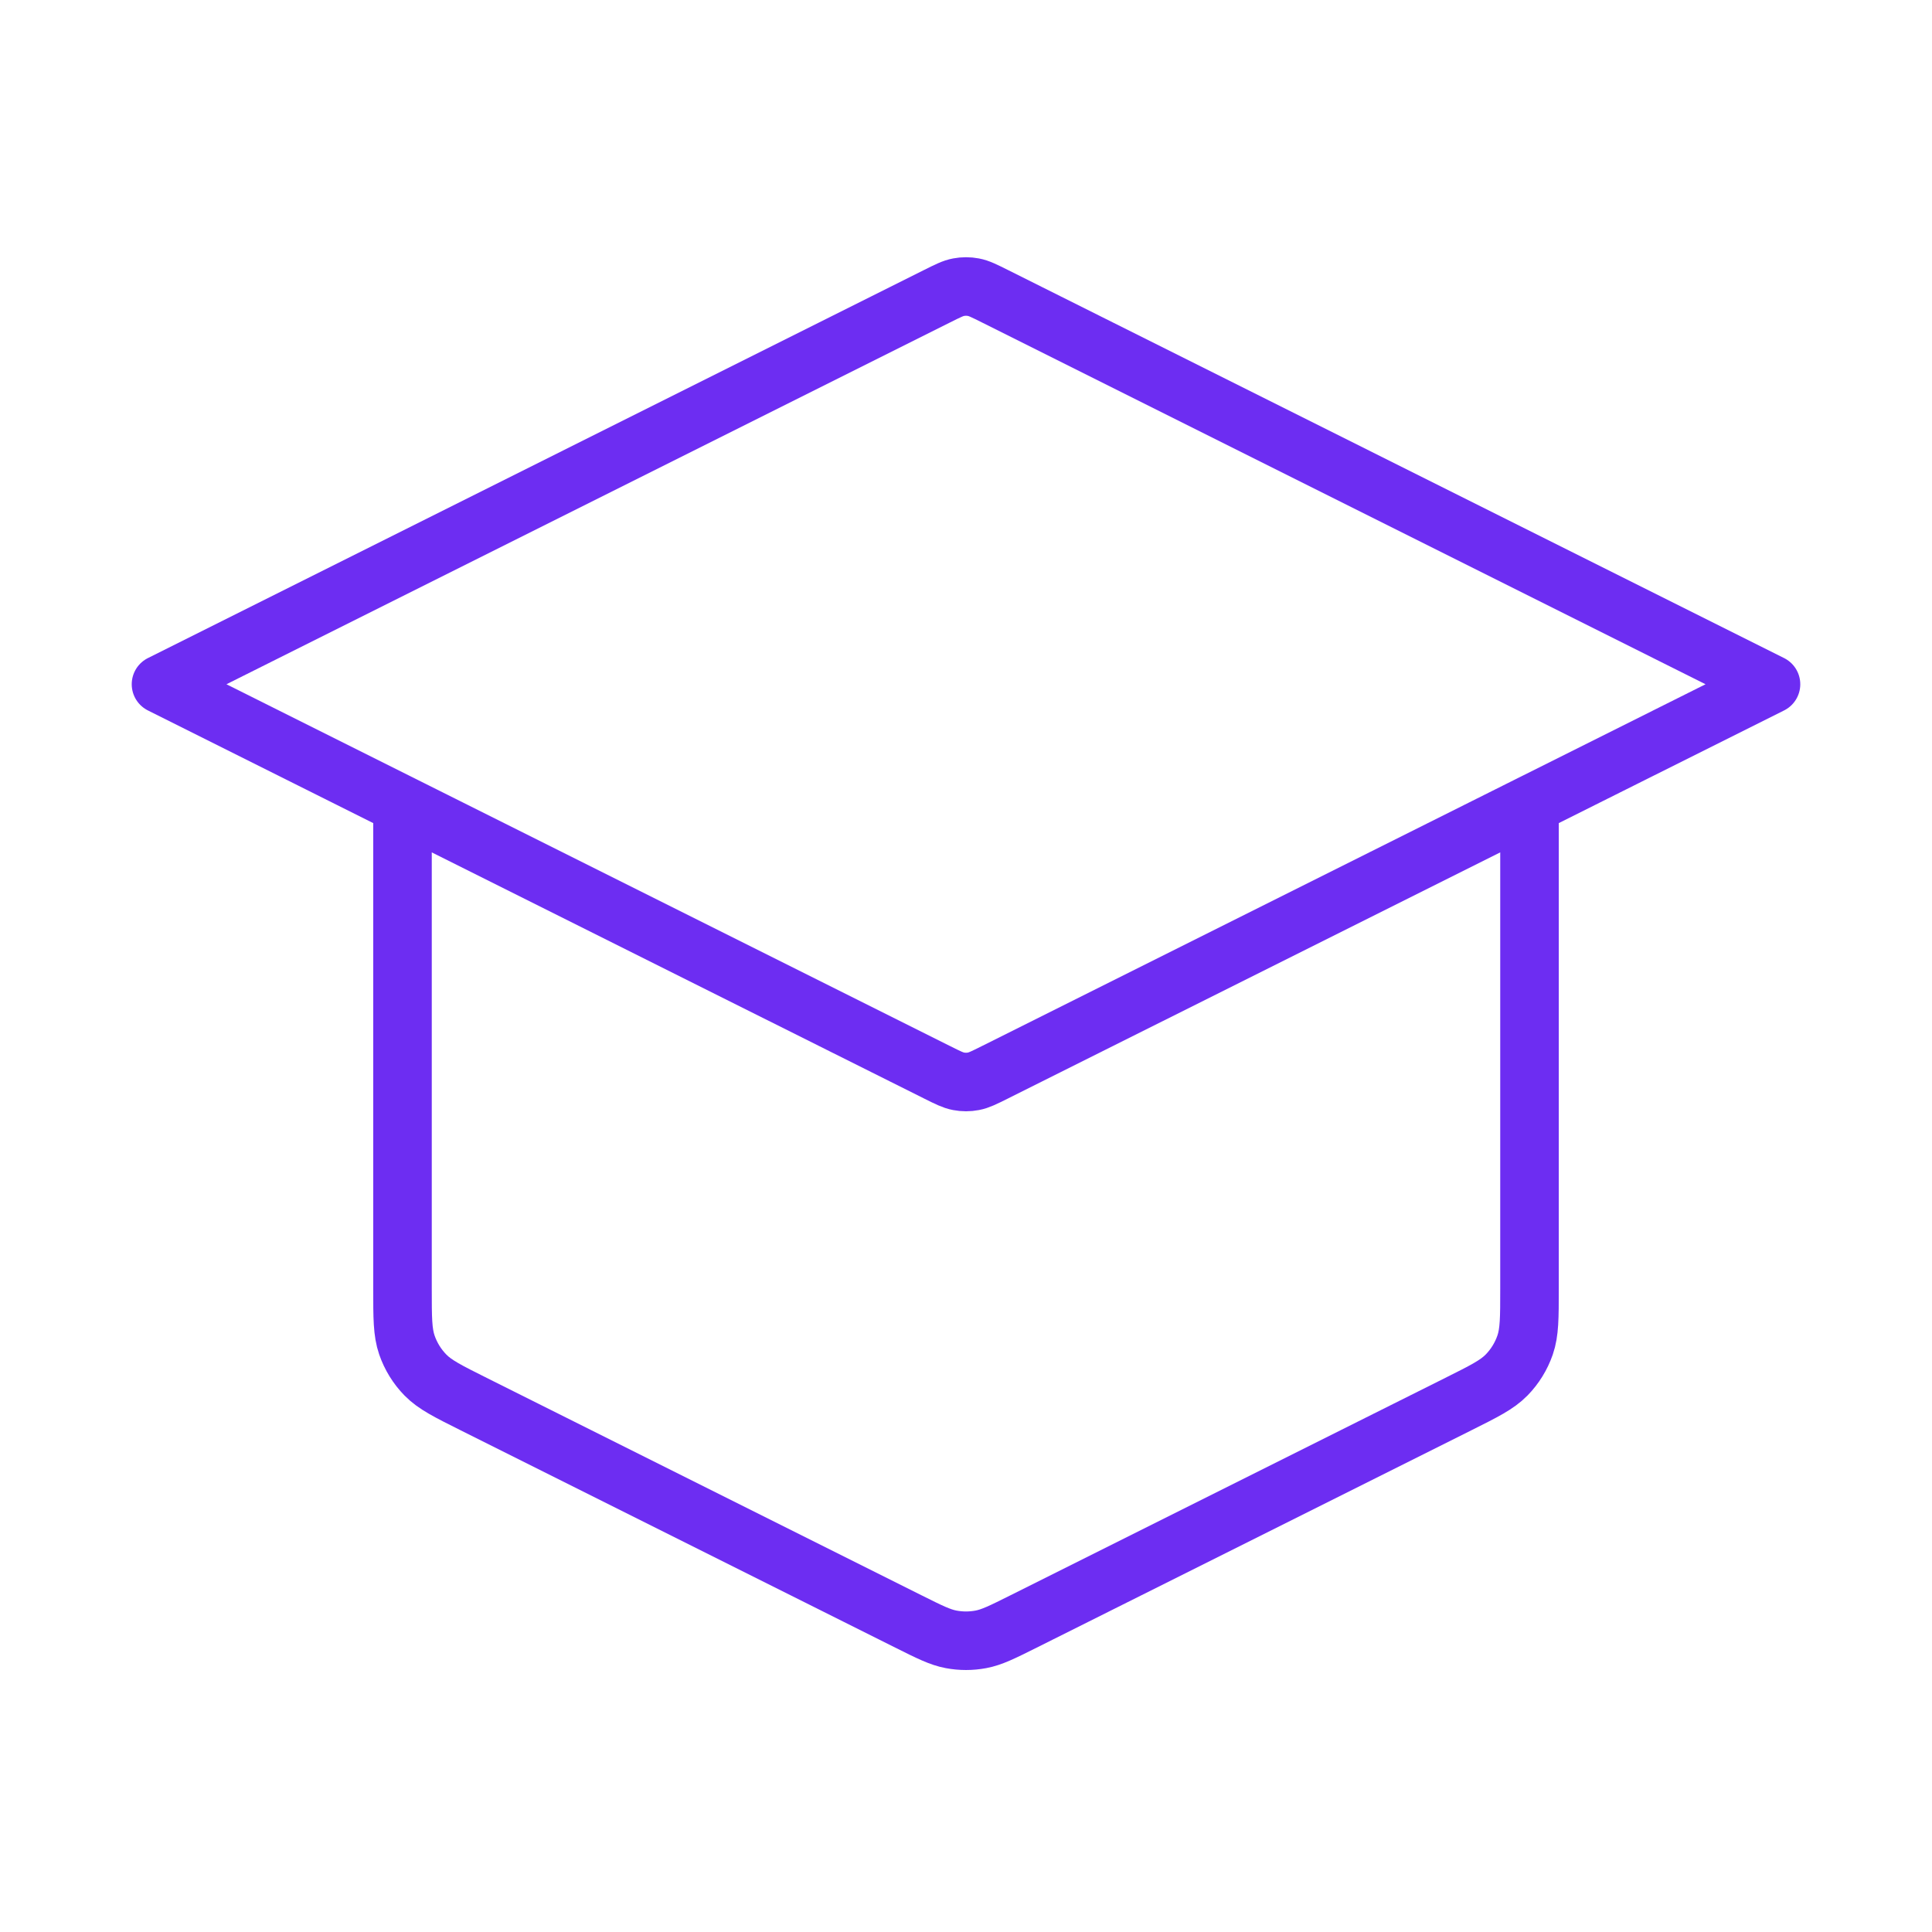 <svg xmlns="http://www.w3.org/2000/svg" width="66" height="66" viewBox="0 0 66 66" fill="none"><path d="M13.75 27.5V44.031C13.75 45.018 13.75 45.511 13.9 45.947C14.033 46.333 14.25 46.684 14.535 46.975C14.858 47.304 15.299 47.525 16.182 47.966L31.032 55.391C31.754 55.752 32.114 55.932 32.493 56.003C32.828 56.066 33.172 56.066 33.507 56.003C33.886 55.932 34.246 55.752 34.968 55.391L49.818 47.966C50.701 47.525 51.142 47.304 51.465 46.975C51.75 46.684 51.967 46.333 52.1 45.947C52.25 45.511 52.25 45.018 52.25 44.031V27.5M5.5 23.375L32.016 10.117C32.377 9.937 32.557 9.846 32.746 9.811C32.914 9.779 33.086 9.779 33.254 9.811C33.443 9.846 33.623 9.937 33.984 10.117L60.5 23.375L33.984 36.633C33.623 36.813 33.443 36.904 33.254 36.939C33.086 36.971 32.914 36.971 32.746 36.939C32.557 36.904 32.377 36.813 32.016 36.633L5.5 23.375Z" stroke="#6D2DF2" stroke-width="2" stroke-linecap="round" stroke-linejoin="round"/></svg>